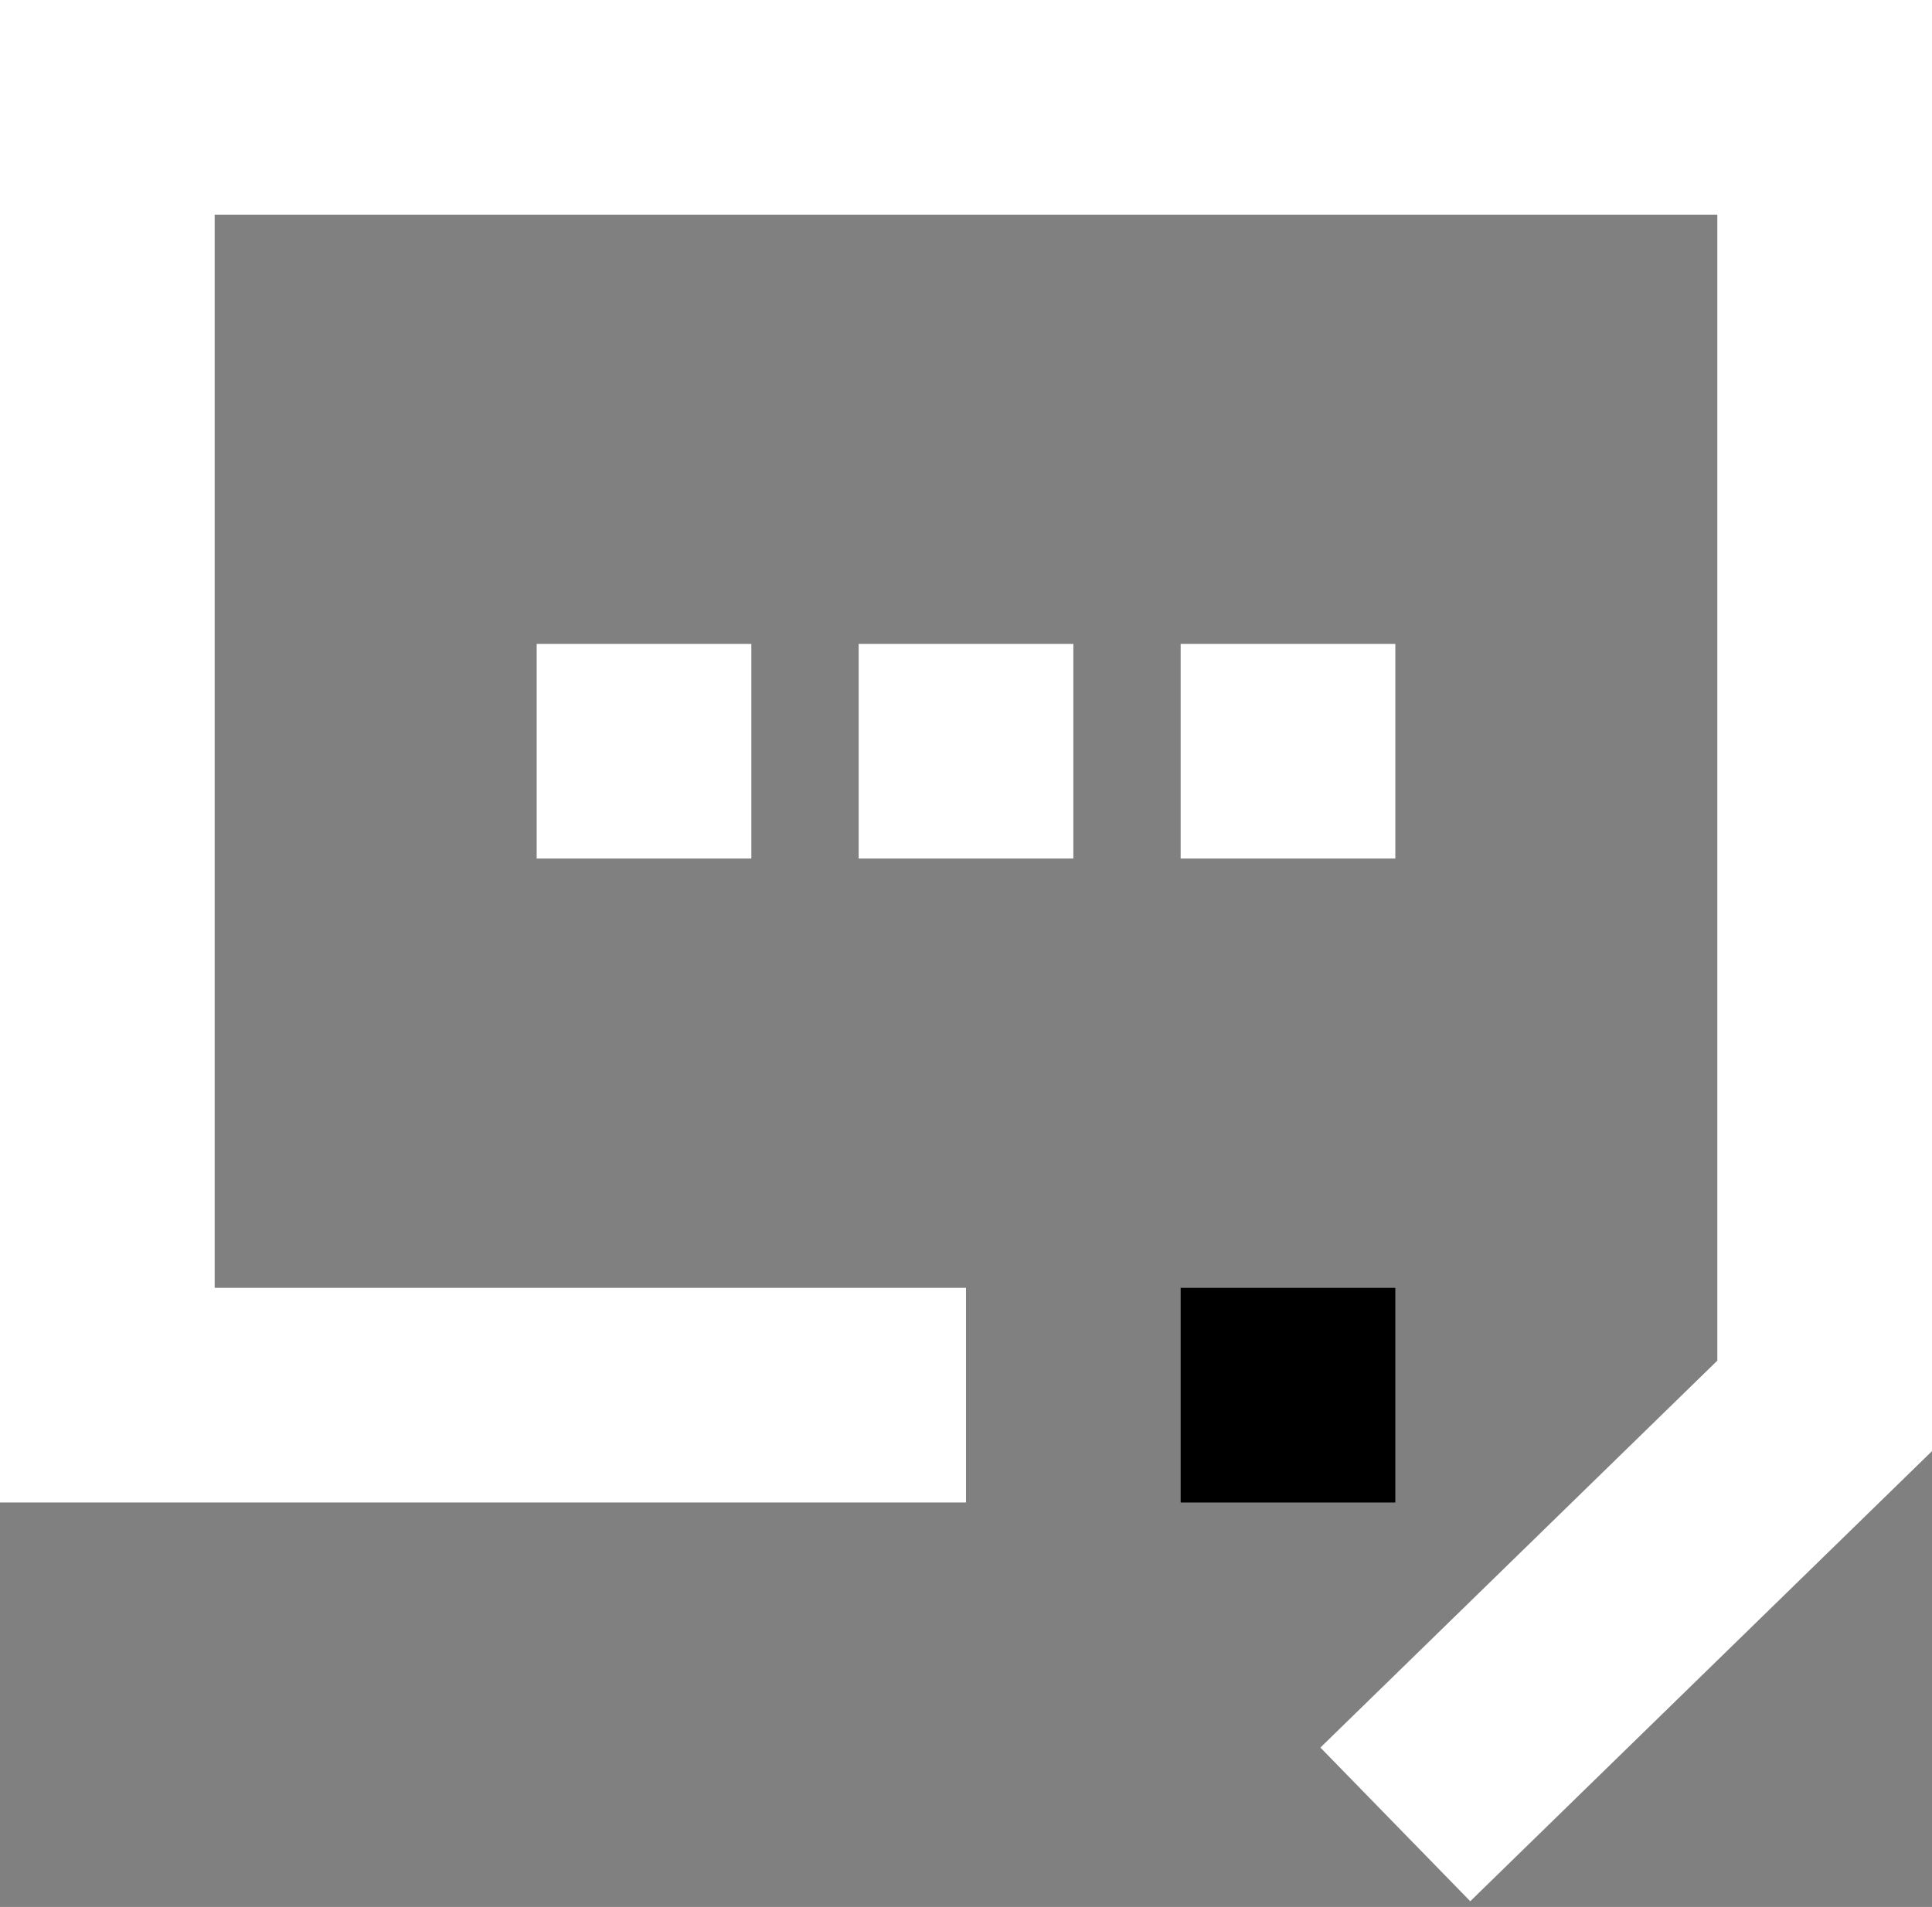 <svg width="78" height="77" viewBox="0 0 78 77" fill="none" xmlns="http://www.w3.org/2000/svg">
<rect x="0" y="0" width="78" height="77" fill="#808080" stroke="none"/>
<path fill-rule="evenodd" clip-rule="evenodd" d="M0 0H78V58.594L59.358 76.769L53.308 70.564L69.333 54.94V8.667H8.667V52H39V60.667H0V0Z" fill="white"/>
<path d="M47.666 52.001H56.333V60.668H47.666V52.001Z" fill="black"/>
<path d="M47.666 25.999H56.333V34.666H47.666V25.999Z" fill="white"/>
<path d="M34.667 25.999H43.334V34.666H34.667V25.999Z" fill="white"/>
<path d="M21.667 25.999H30.334V34.666H21.667V25.999Z" fill="white"/>
</svg>
